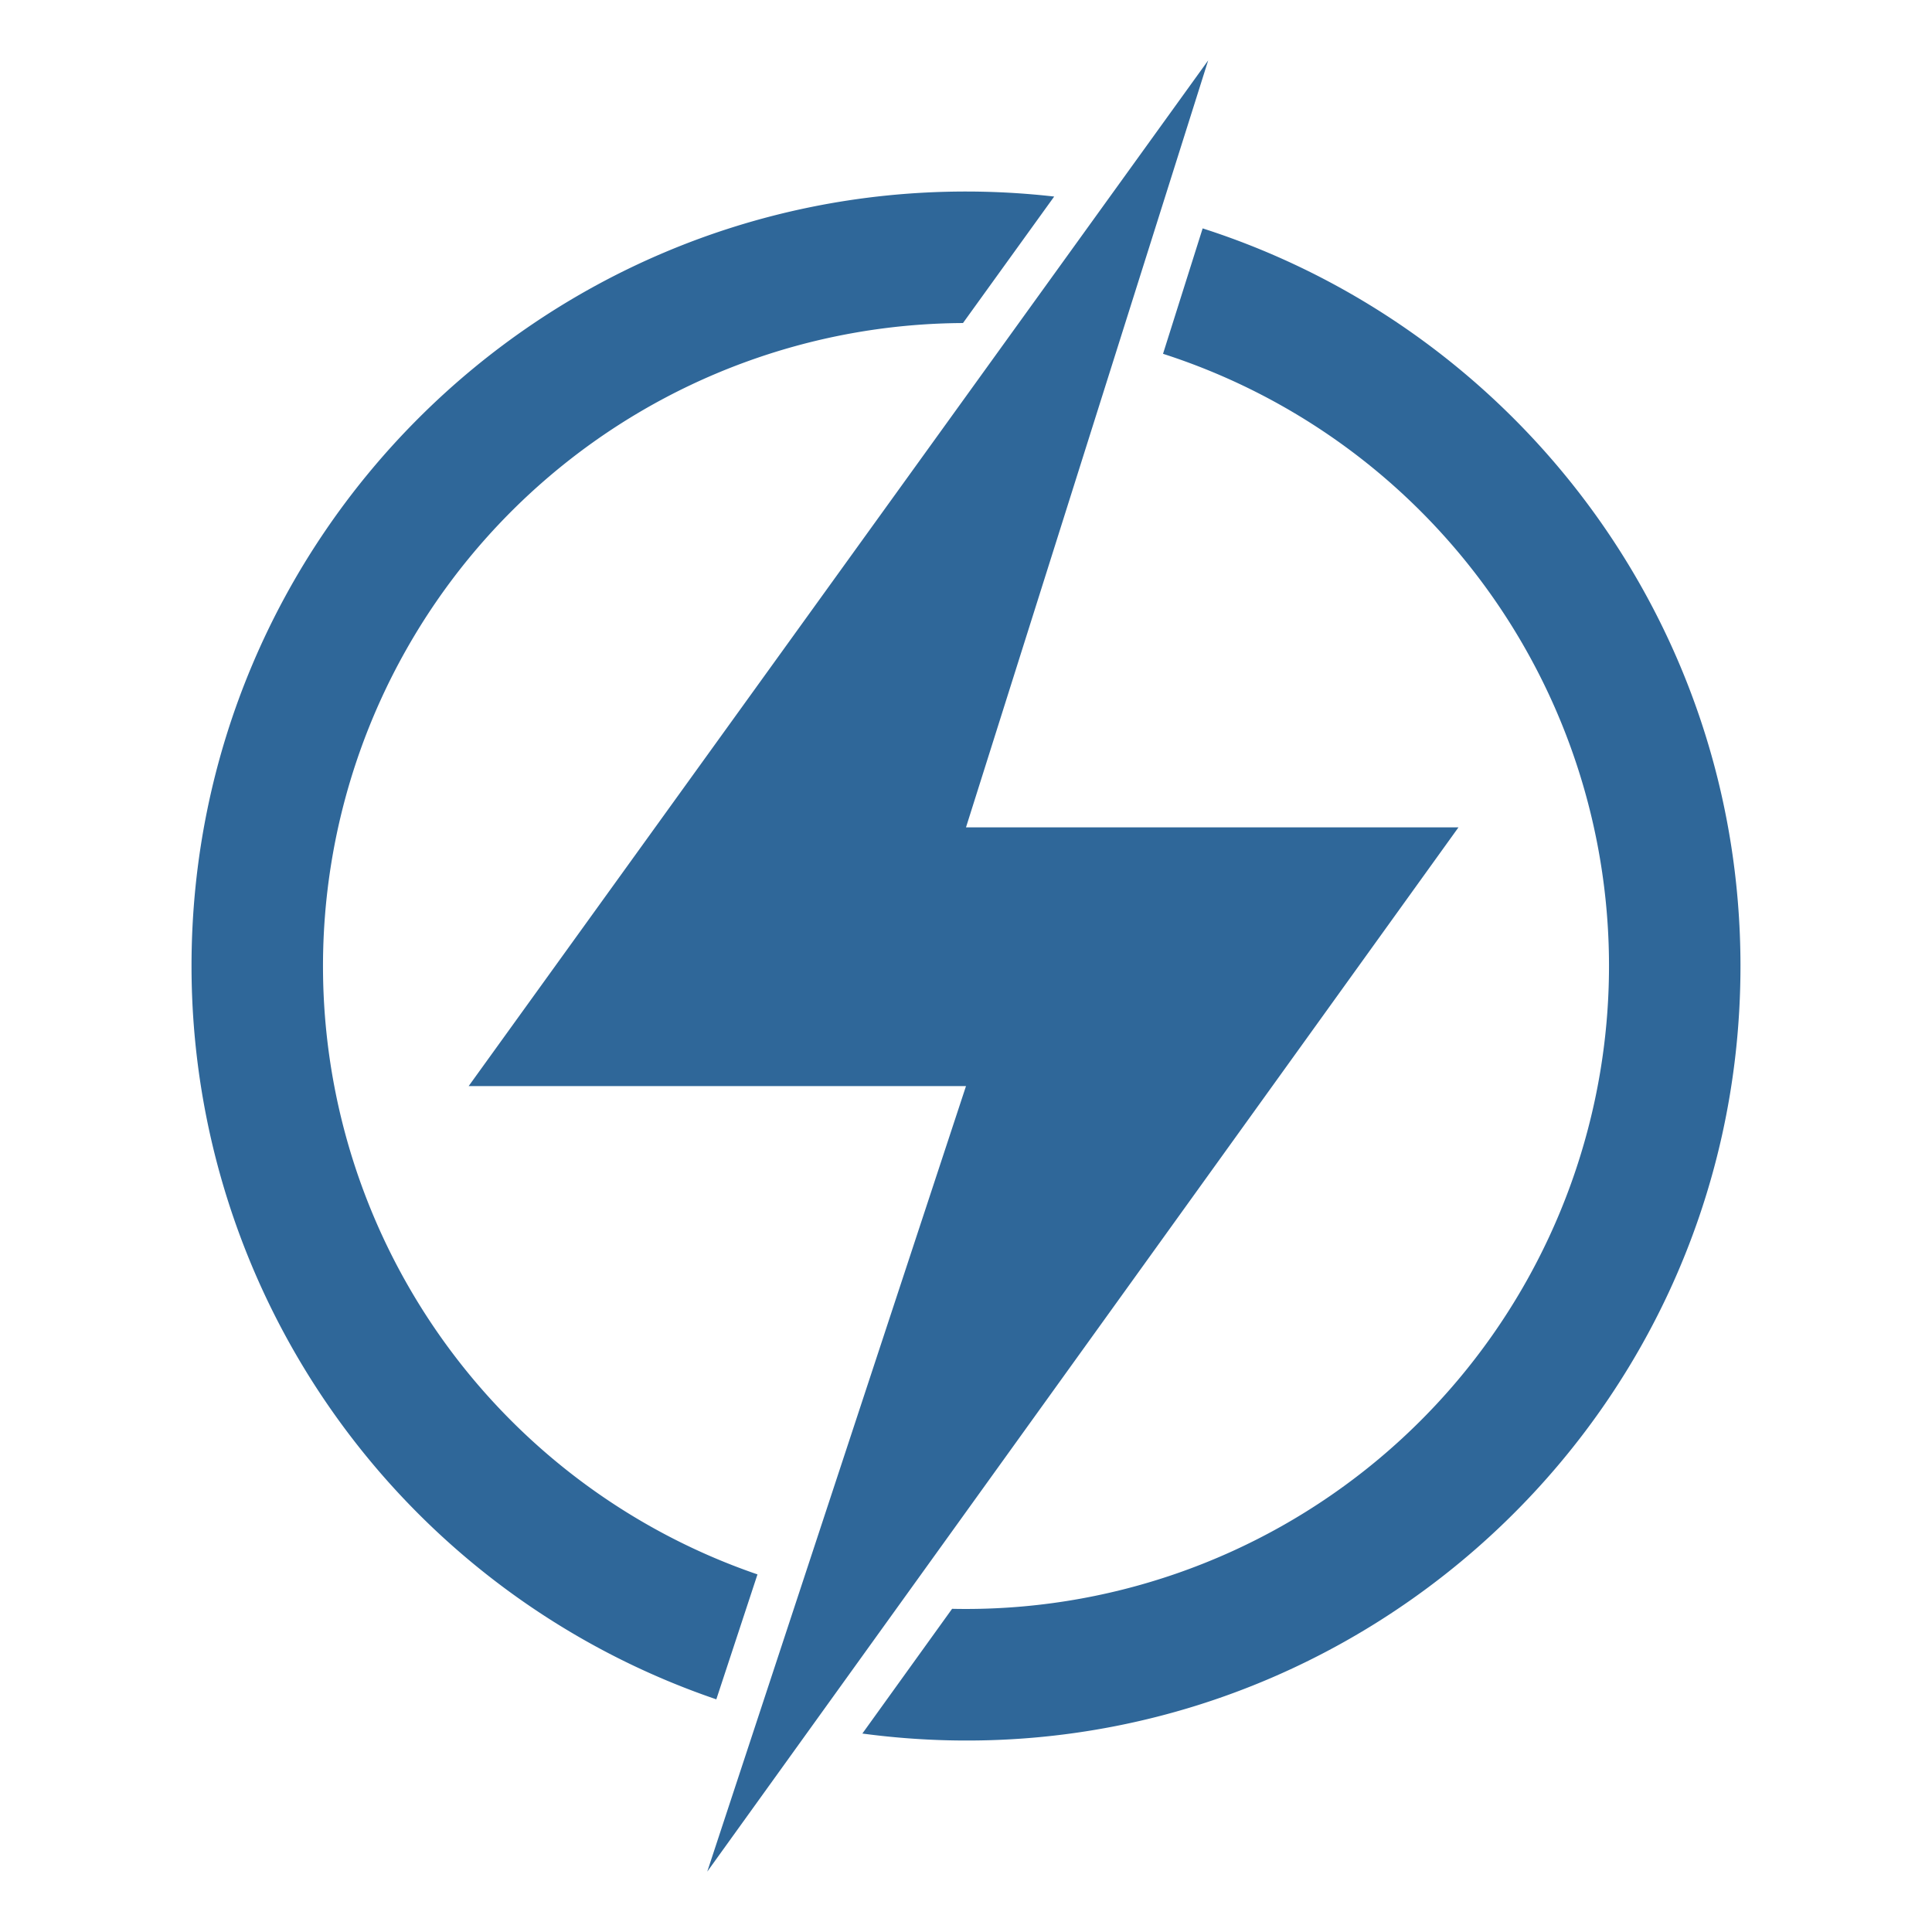 <svg xmlns="http://www.w3.org/2000/svg" version="1.1" xmlns:xlink="http://www.w3.org/1999/xlink" width="512" height="512" x="0" y="0" viewBox="0 0 512 512" style="enable-background:new 0 0 512 512" xml:space="preserve" class=""><g><path fill-rule="evenodd" d="M256 50.756c-113.353 0-205.244 91.89-205.244 205.244a205.325 205.325 0 0 0 139.078 194.341l10.906-33.109A170.419 170.419 0 0 1 255.2 85.61l24.17-33.522A207.273 207.273 0 0 0 256 50.756zM320.183 16 256 219.253h130.516L187.429 496 256 287.824H124.2zm-91.649 443.409 23.78-33.056a170.416 170.416 0 0 0 55.9-332.592l10.5-33.235c82.674 26.5 142.53 103.992 142.53 195.474 0 124.3-109.499 219.89-232.71 203.409z" fill="#2f6799" opacity="1" data-original="#000000"></path></g></svg>